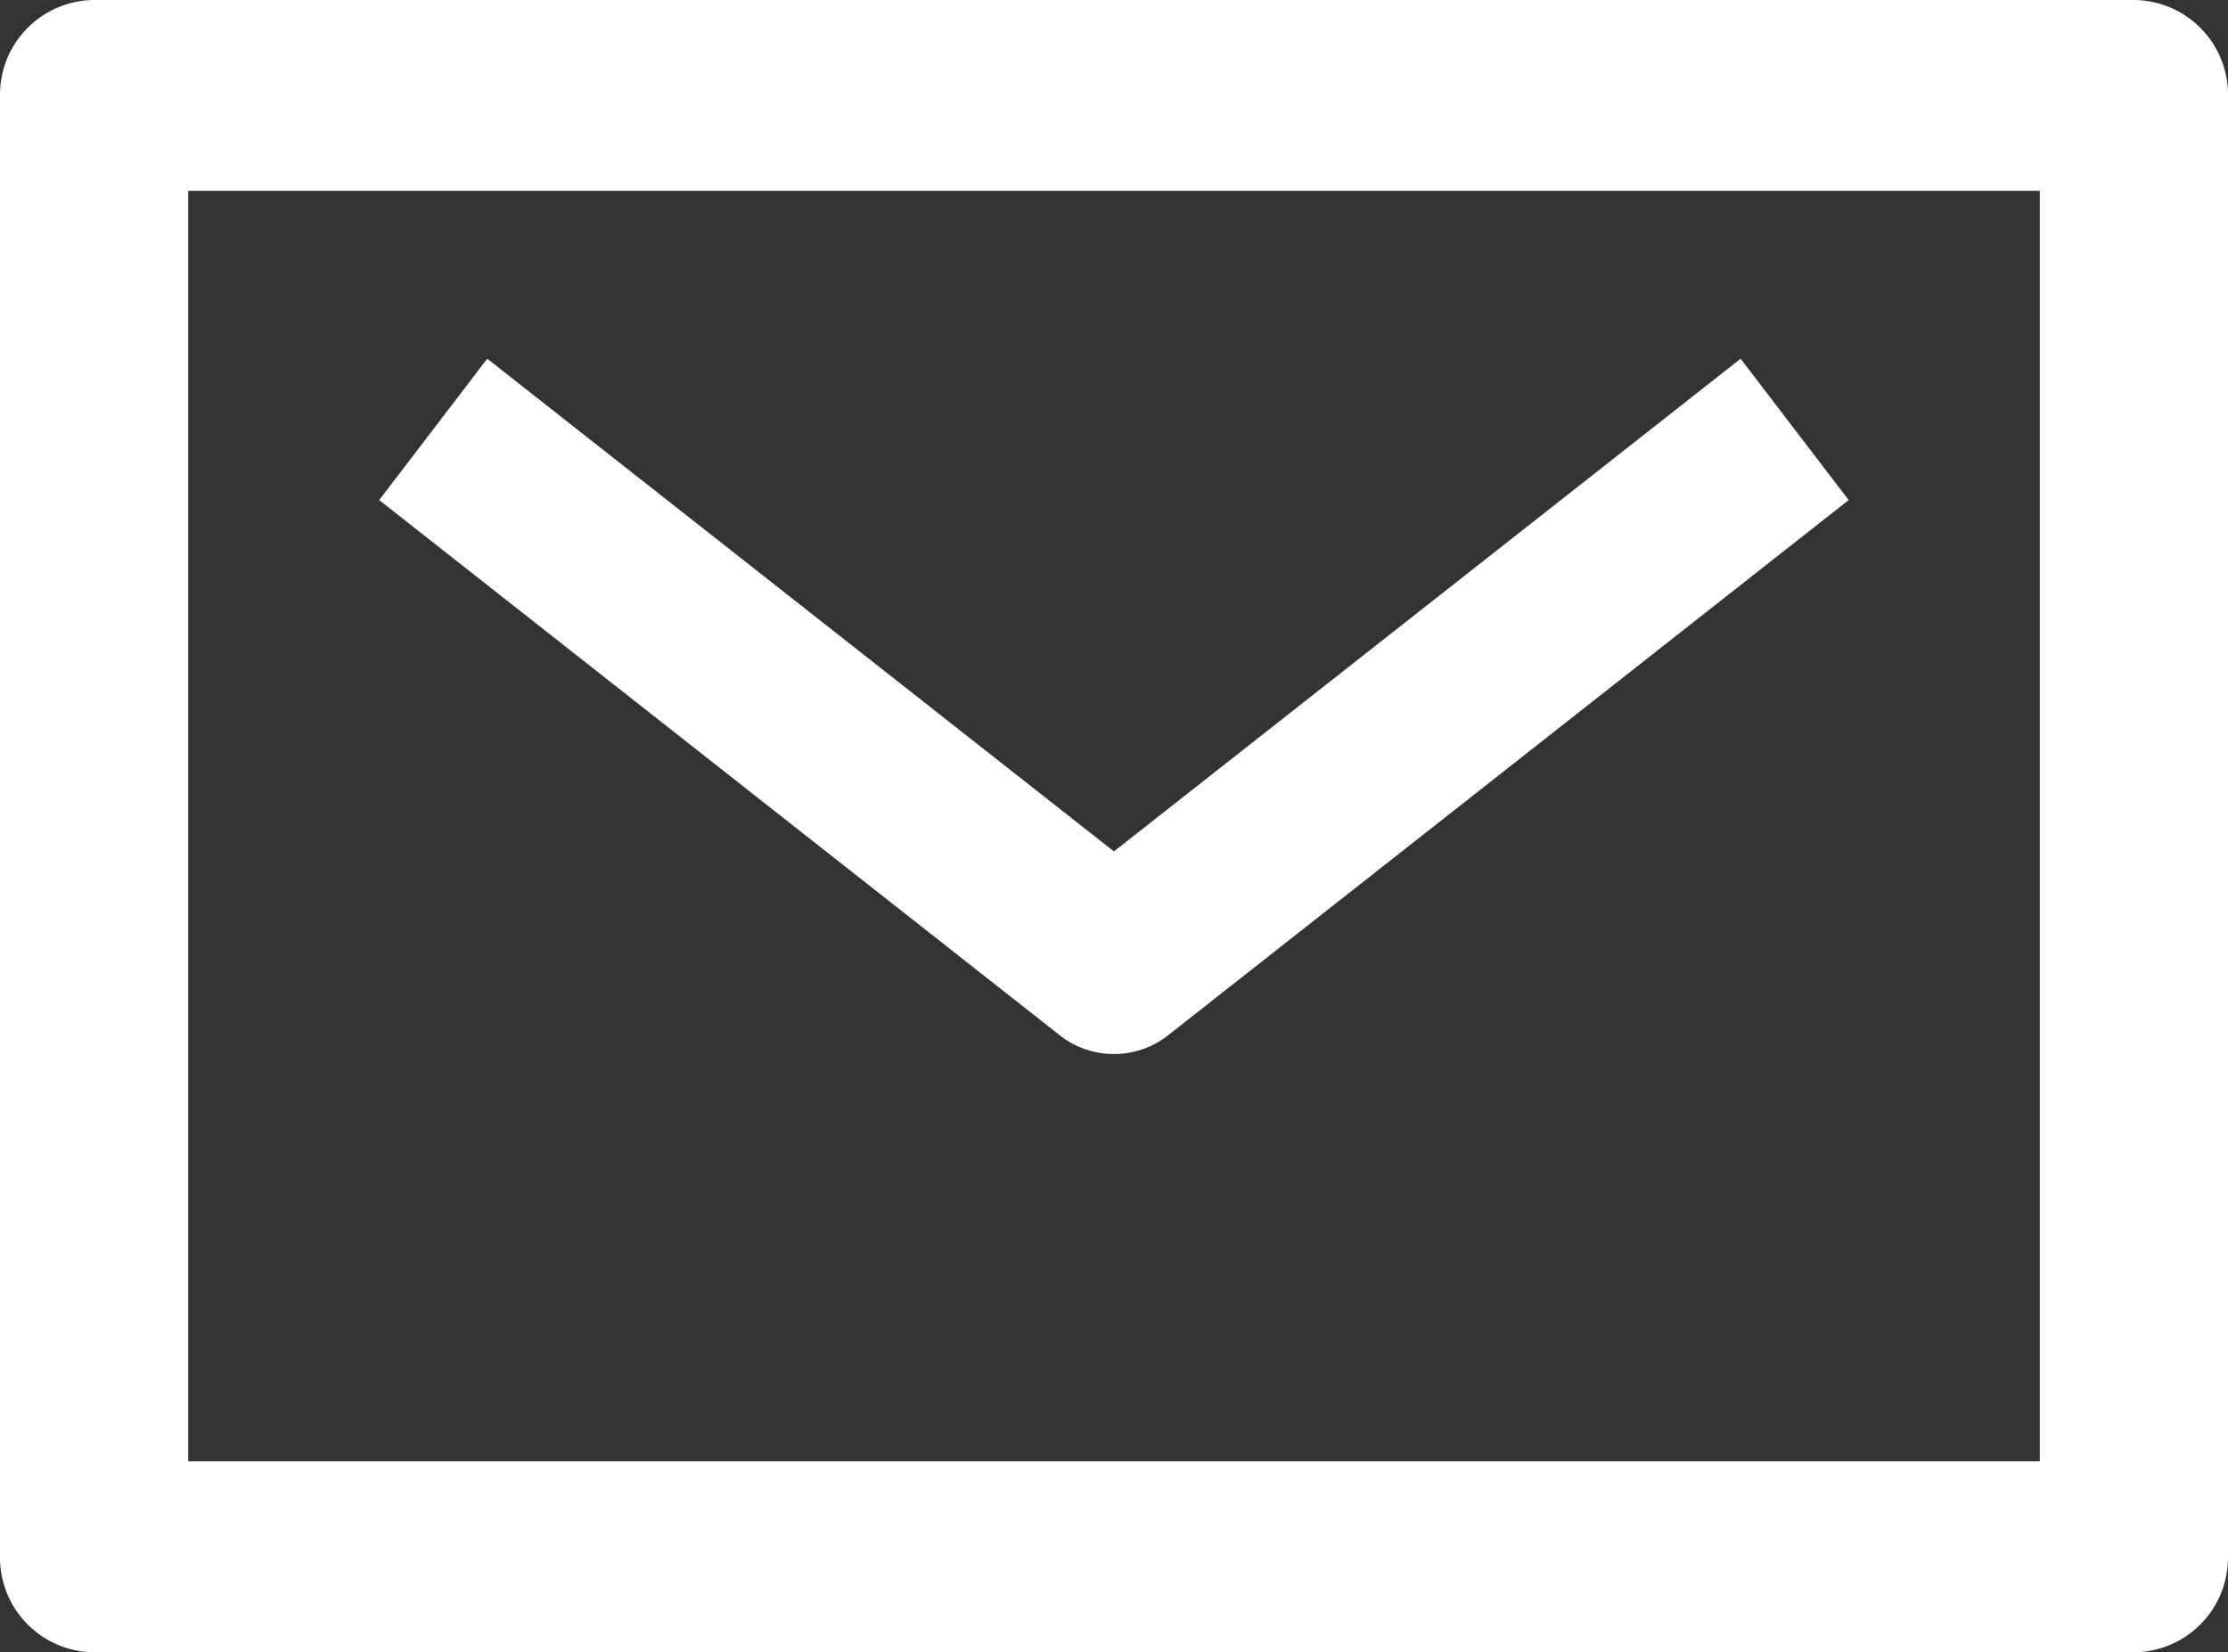 <svg xmlns="http://www.w3.org/2000/svg" width="16.041" height="11.898" viewBox="0 0 16.041 11.898"><rect x="0" y="0" width="16.041" height="11.898" fill="#333333" stroke="none"/><defs><style>.a{fill:#fff;}</style></defs><g transform="translate(-119.765 -154.069)"><path class="a" d="M135.128,154.069H120.443a.682.682,0,0,0-.678.687V165.28a.682.682,0,0,0,.678.687h14.685a.682.682,0,0,0,.678-.687V154.756A.682.682,0,0,0,135.128,154.069Zm-.677,10.523H121.12v-9.149h13.331Z"/><path class="a" d="M188.089,218.675a.628.628,0,0,0,.389-.135l4.9-3.854-.778-1.018-4.512,3.548-4.512-3.548-.778,1.018,4.9,3.854A.628.628,0,0,0,188.089,218.675Z" transform="translate(-60.303 -57.016)"/></g></svg>